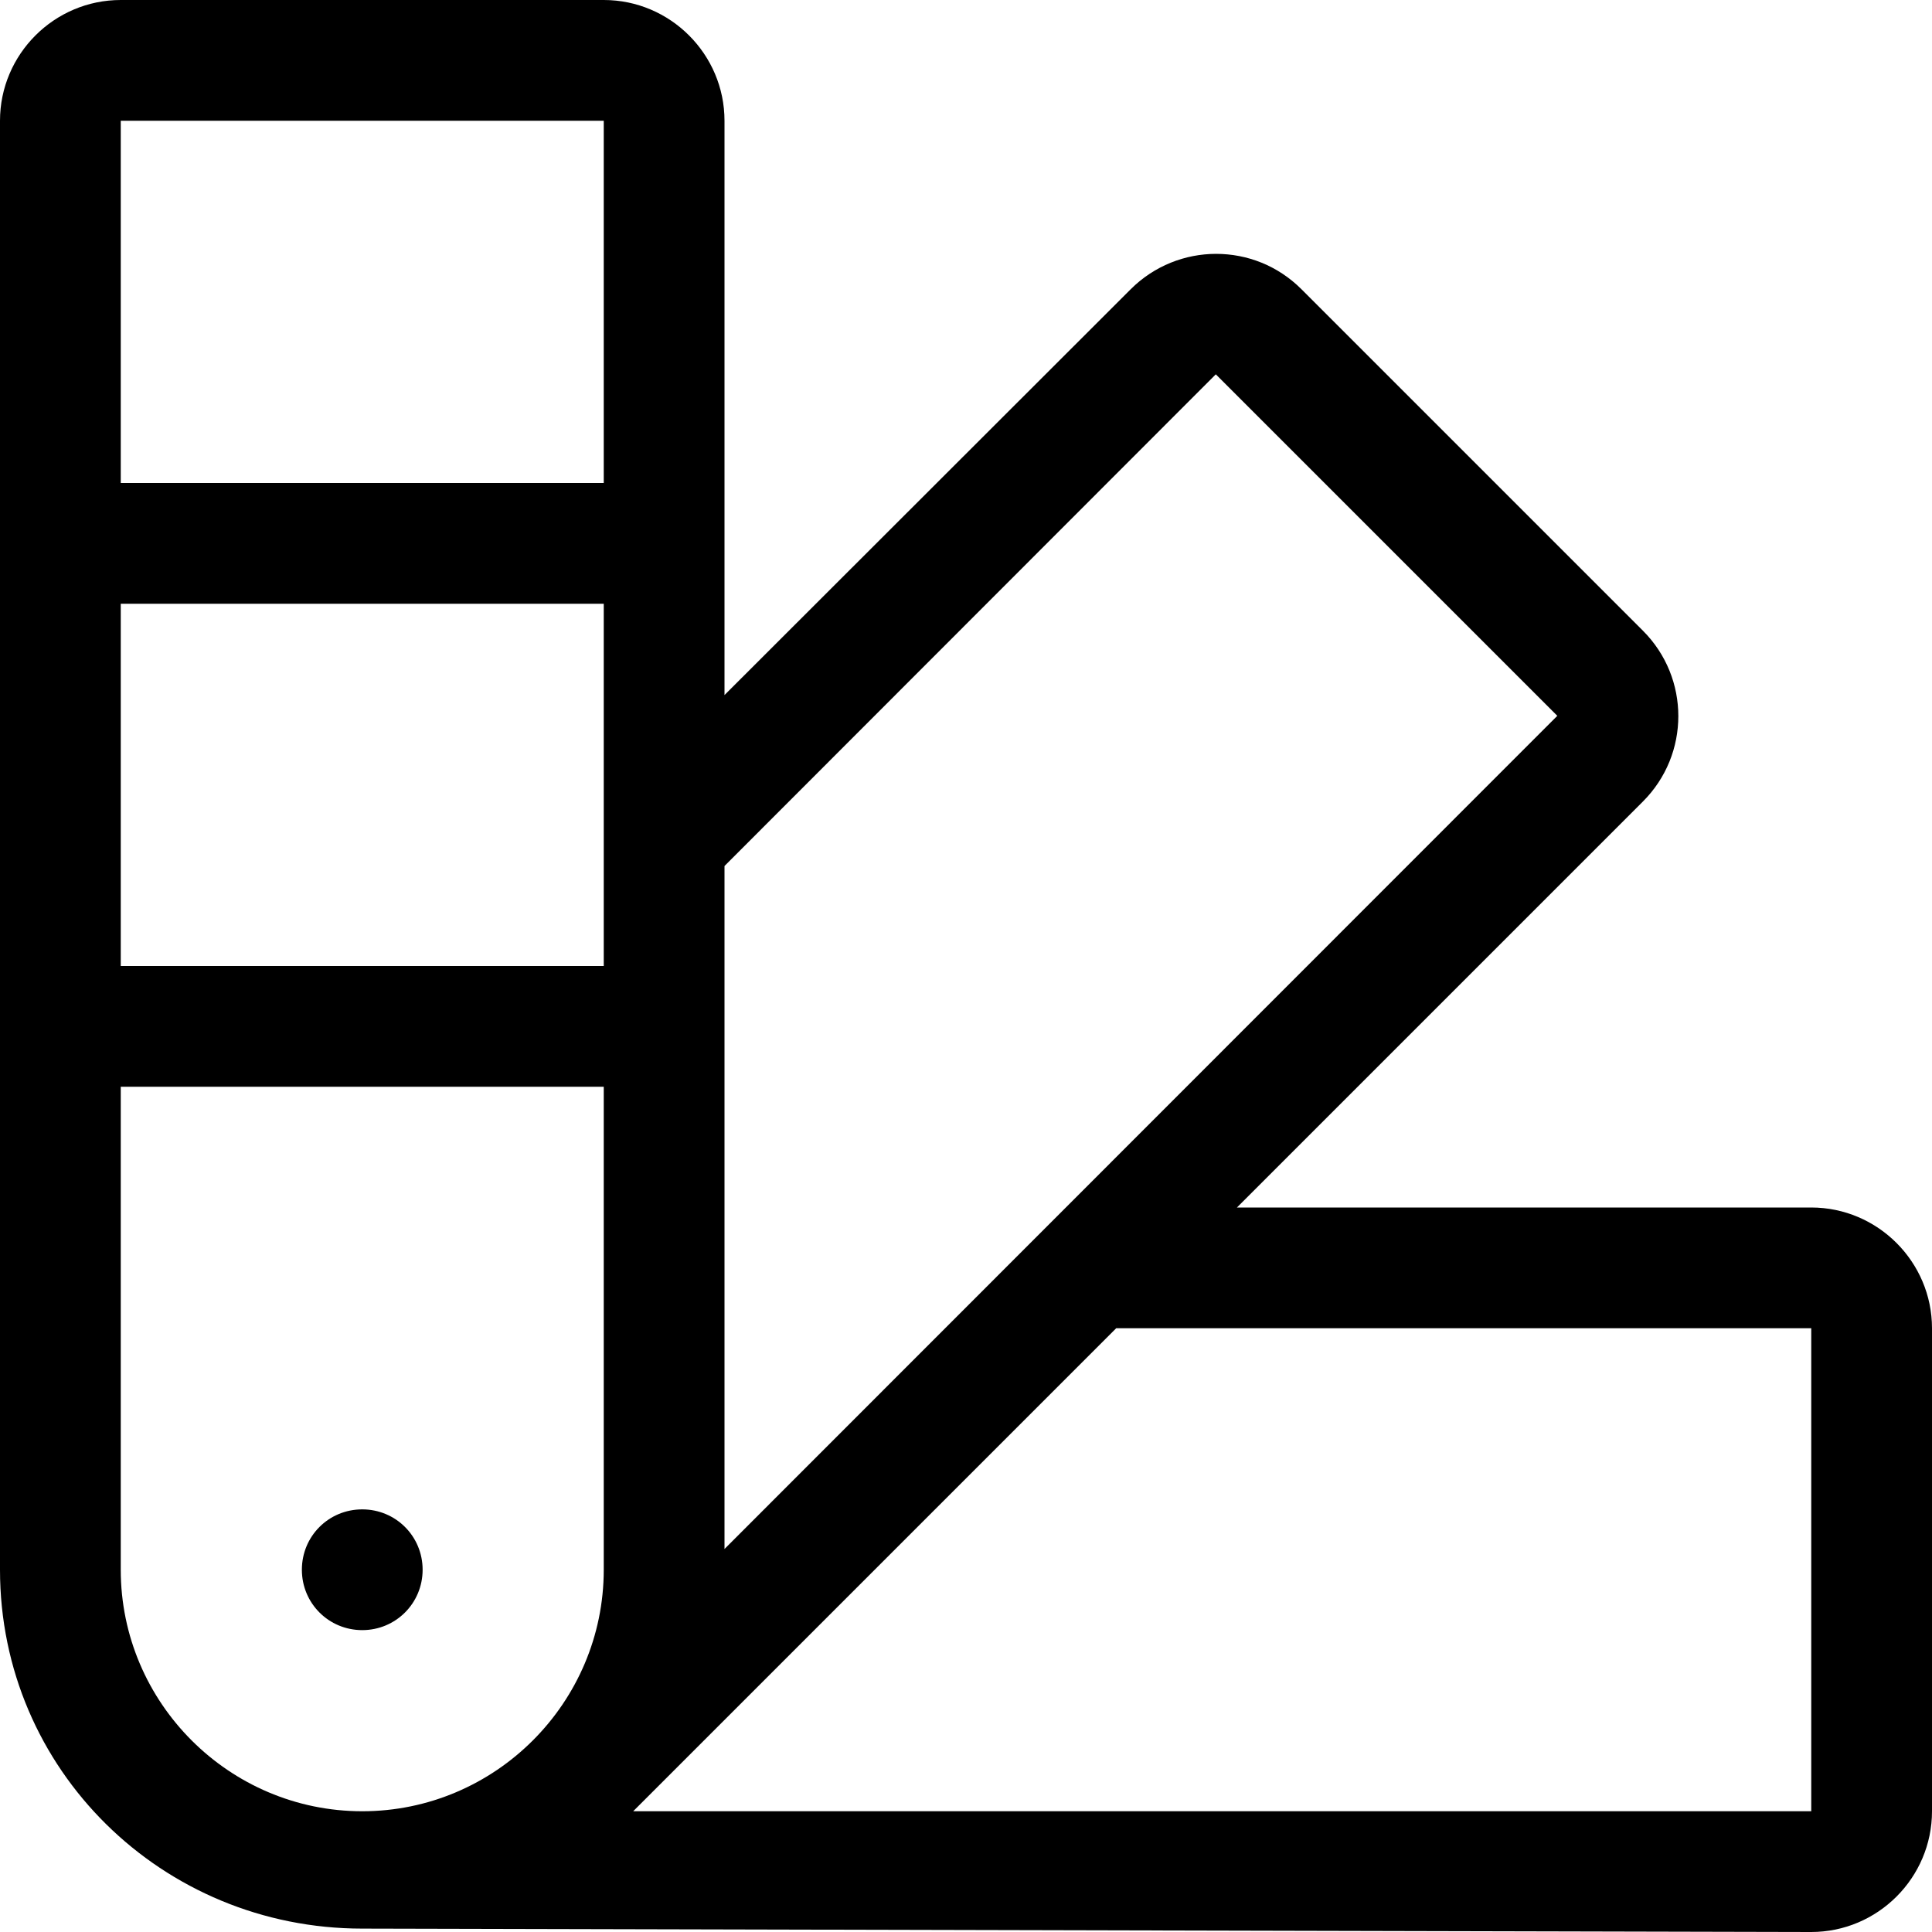 <svg xmlns="http://www.w3.org/2000/svg" viewBox="0 0 512 512"><!--! Font Awesome Pro 6.0.0-beta3 by @fontawesome - https://fontawesome.com License - https://fontawesome.com/license (Commercial License) Copyright 2021 Fonticons, Inc. --><path d="M96 432c8.875 0 16-7.125 16-16S104.9 400 96 400S80 407.1 80 416S87.13 432 96 432zM480 320h-152.2l107.6-107.6c12.5-12.5 12.5-32.75 0-45.25l-90.5-90.5c-6.25-6.25-14.38-9.375-22.63-9.375c-8.125 0-16.37 3.125-22.62 9.375L192 184.2V32c0-17.62-14.38-32-32-32L32 0c-17.62 0-32 14.38-32 32v384c0 53 43 95.1 96 95.1L480 512c17.62 0 32-14.38 32-32v-128C512 334.4 497.6 320 480 320zM160 416c0 35.25-28.75 64-64 64s-64-28.75-64-64V288h128V416zM160 256H32V160h128V256zM160 128H32V32h128V128zM192 229.5l130.2-130.3l90.5 90.5L192 410.5V229.5zM480 480H167.8l128-128H480V480z"/></svg>